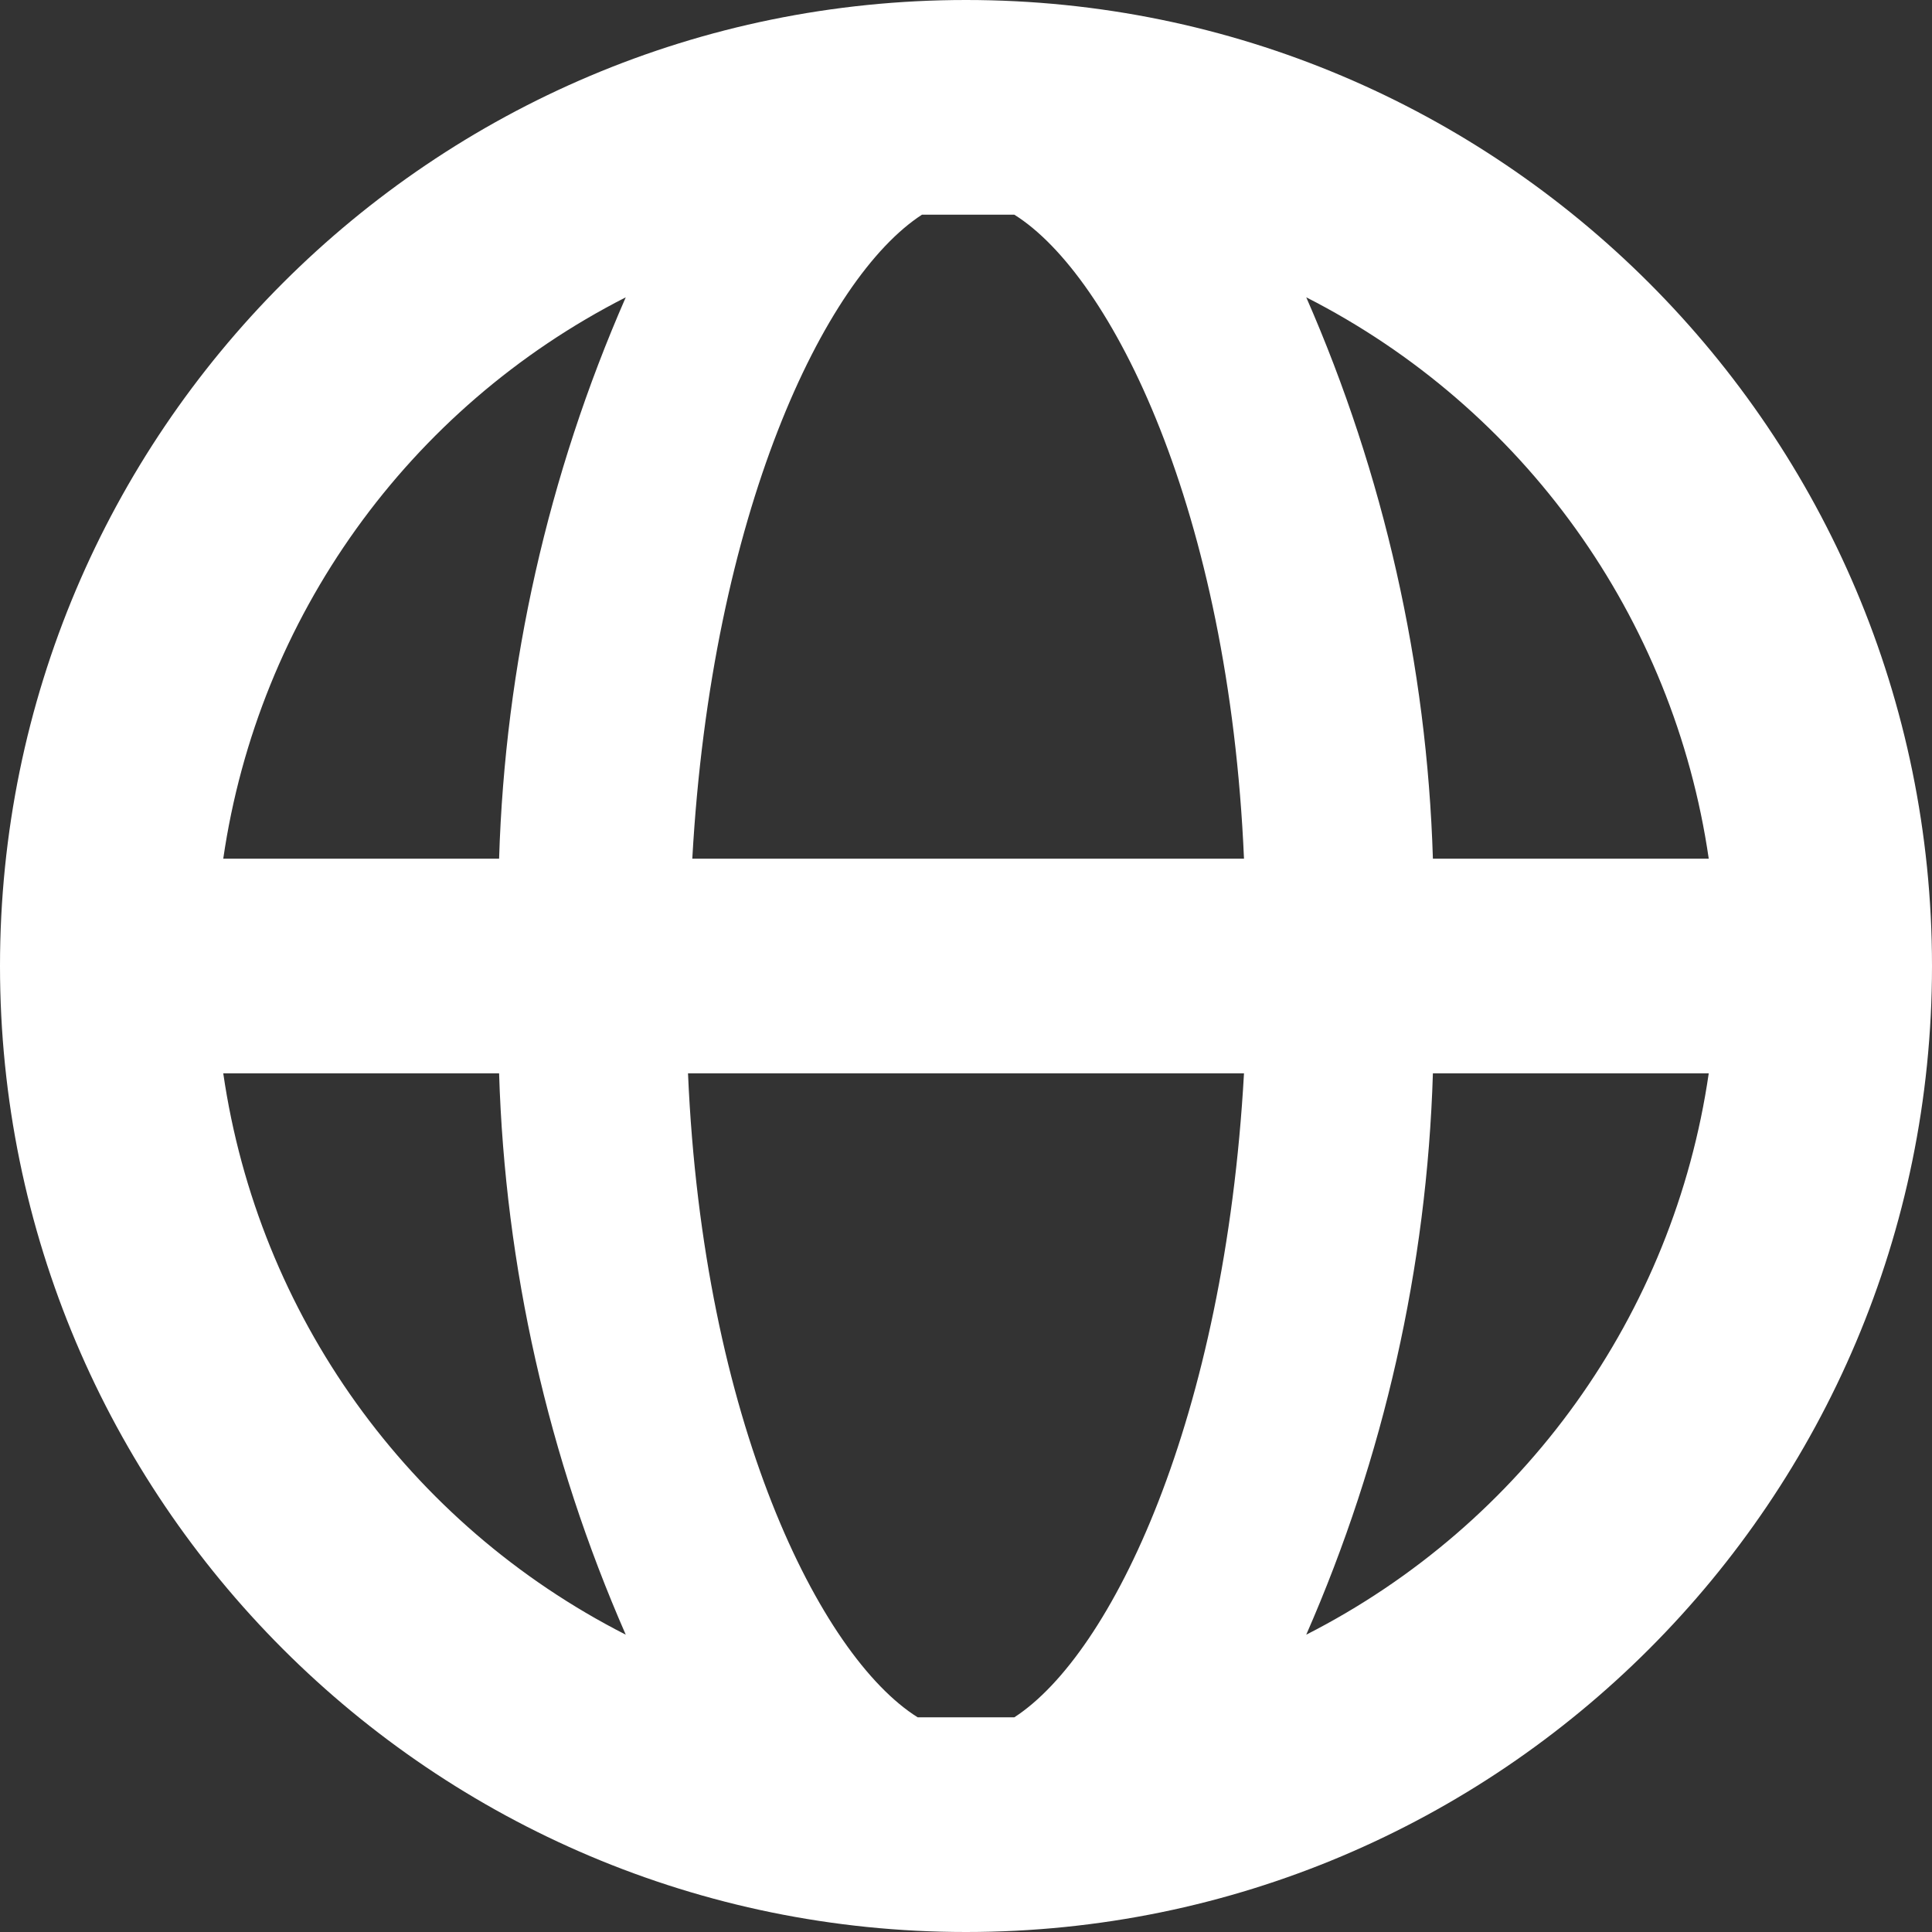 <svg width="36" height="36" viewBox="0 0 36 36" fill="none" xmlns="http://www.w3.org/2000/svg">
<rect x="0" y="0" width="36" height="36" fill="#333333" stroke="none"/>
<path fill-rule="evenodd" clip-rule="evenodd" d="M18 0C8.059 0 0 8.059 0 18C0 27.941 8.059 36 18 36C27.941 36 36 27.941 36 18C36 8.059 27.941 0 18 0ZM31.84 16H26.7C26.589 12.395 25.788 8.844 24.34 5.54C28.39 7.603 31.186 11.503 31.84 16ZM18 32H18.9C20.72 30.82 22.82 26.44 23.18 20H12.82C13.1 26.48 15.28 30.86 17.1 32H18ZM12.9 16C13.26 9.56 15.36 5.18 17.18 4H18H18.9C20.72 5.14 22.9 9.52 23.18 16H12.9ZM9.3 16C9.411 12.395 10.213 8.844 11.66 5.54C7.61 7.603 4.814 11.503 4.16 16H9.3ZM4.16 20H9.3C9.411 23.605 10.213 27.156 11.66 30.46C7.61 28.397 4.814 24.497 4.16 20ZM26.7 20C26.589 23.605 25.788 27.156 24.34 30.46C28.39 28.397 31.186 24.497 31.84 20H26.7Z" fill="white"/>
</svg>
